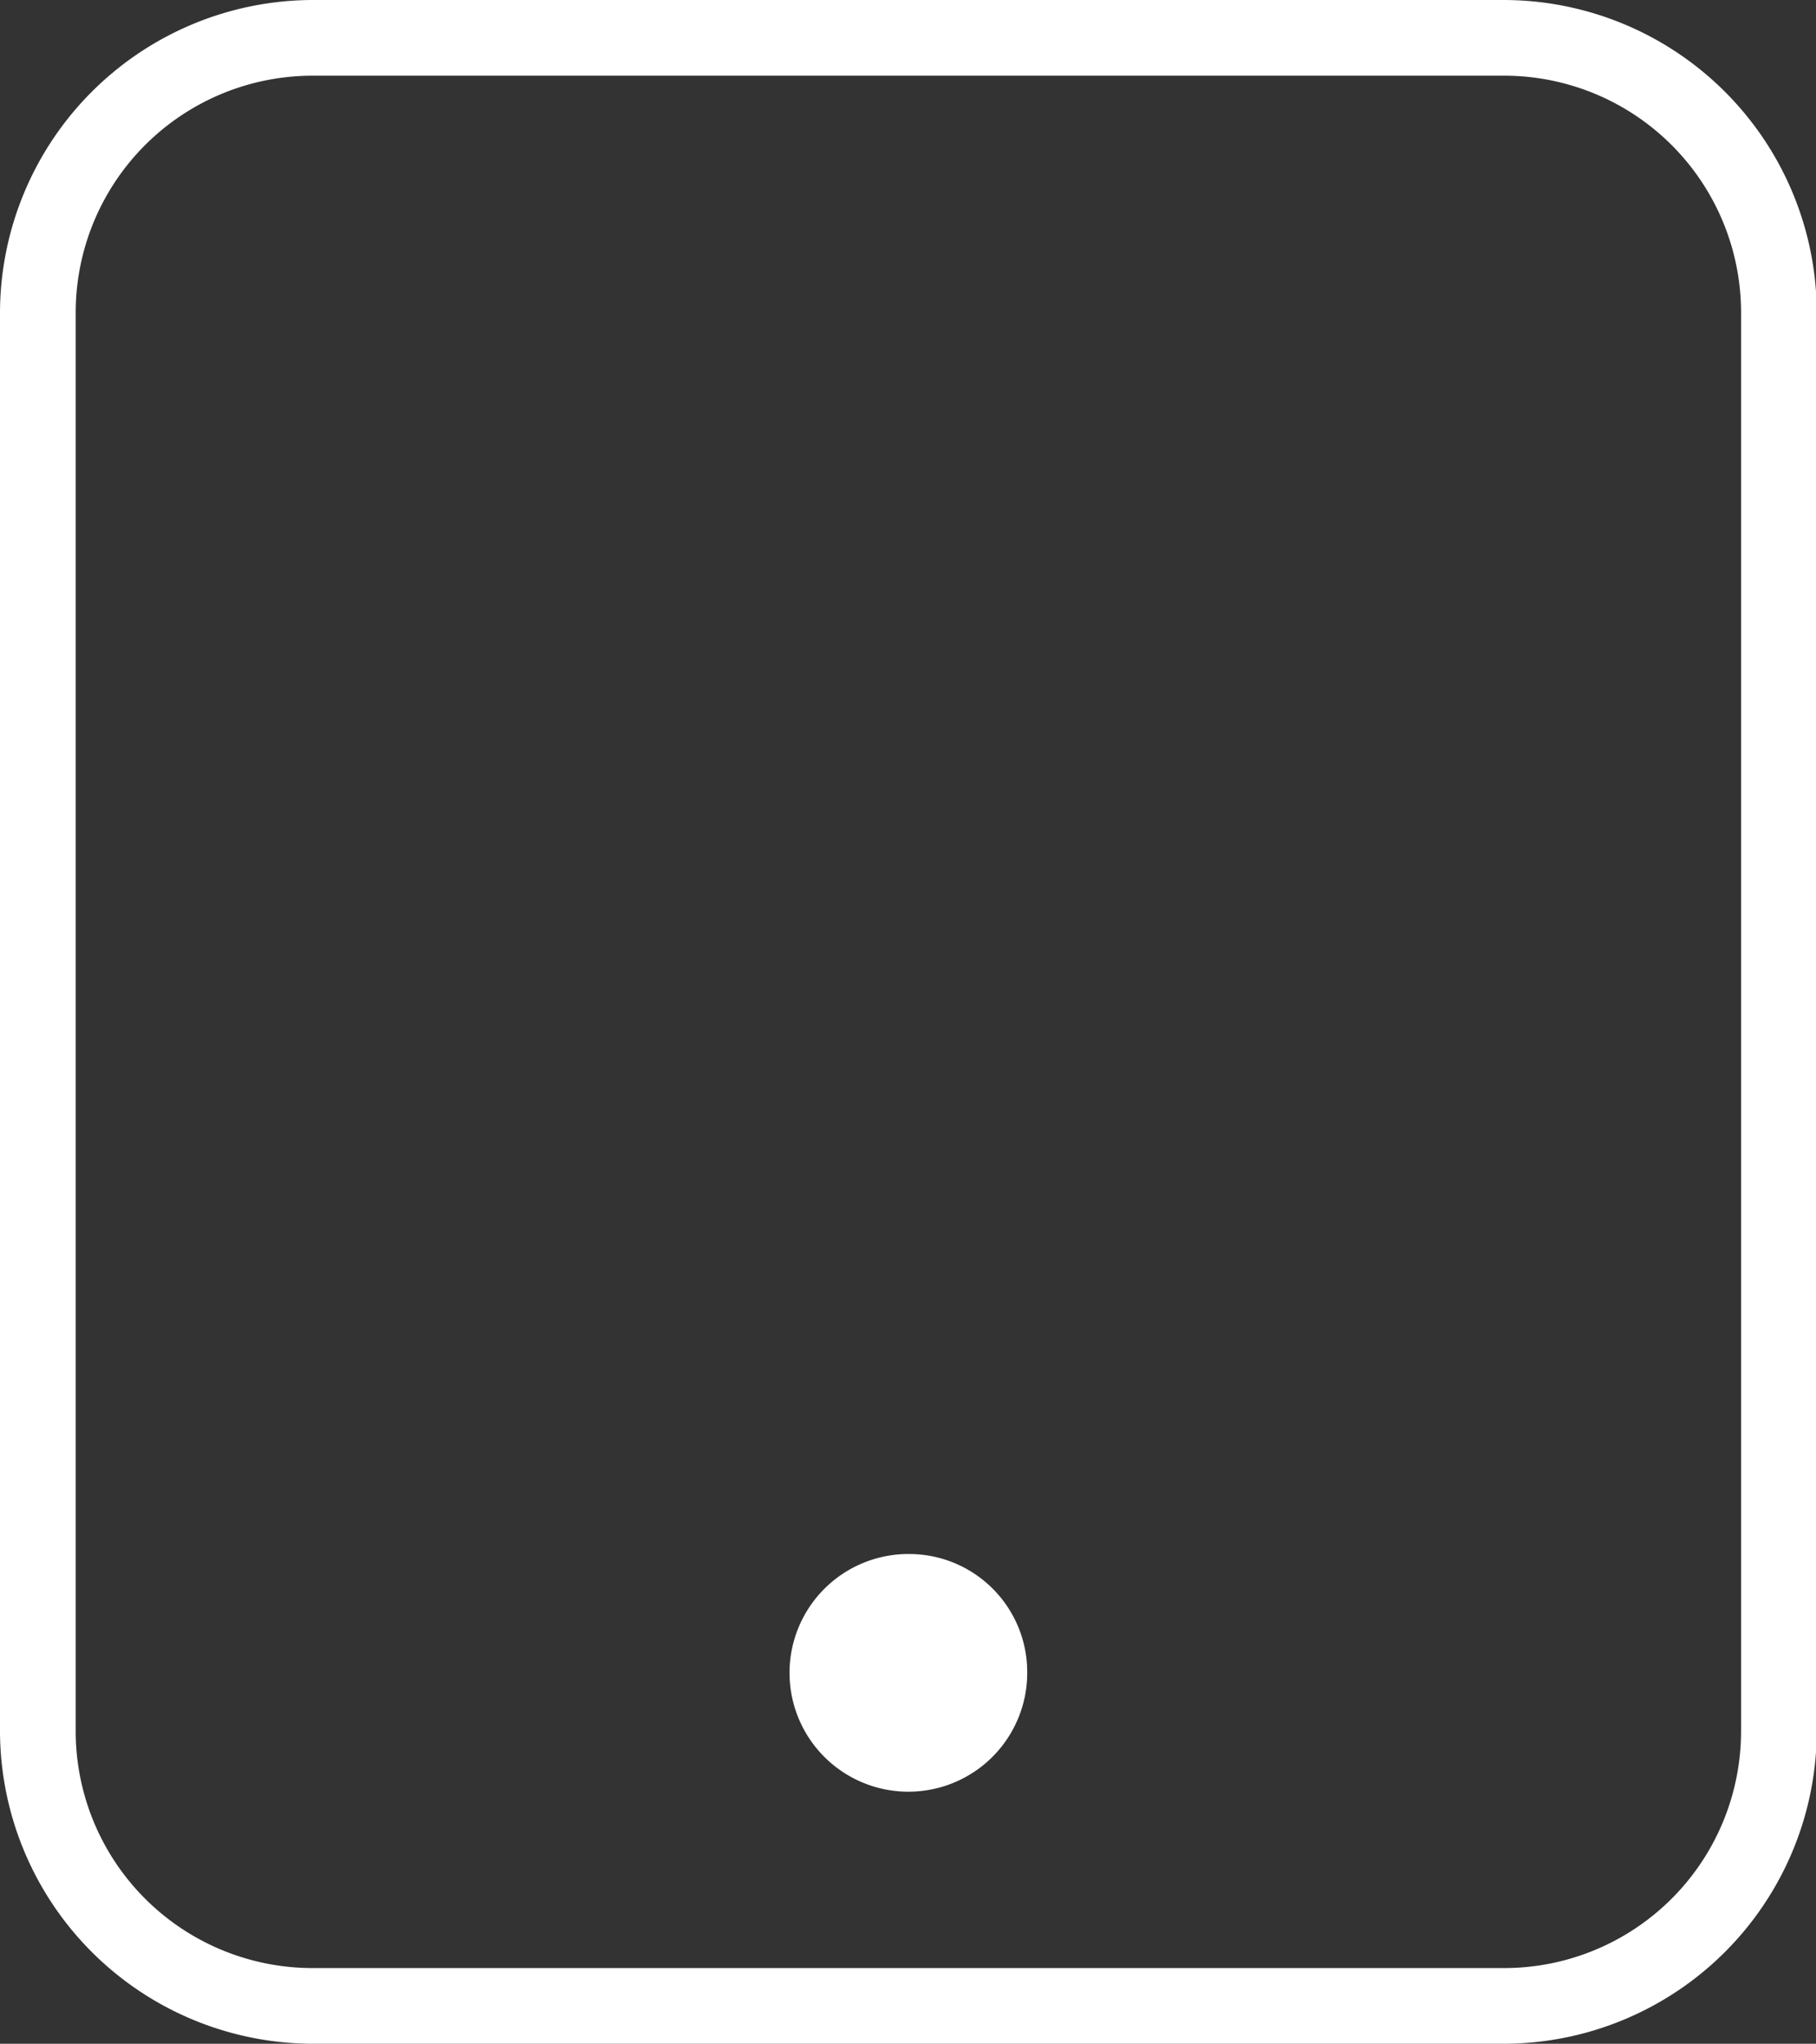 <?xml version="1.0" encoding="UTF-8"?>
<svg xmlns="http://www.w3.org/2000/svg" viewBox="0 0 23.99 27">
  <rect x="0" y="0" width="23.99" height="27" fill="#333333" stroke="none"/>
  <defs>
    <style>
                        .cls-1 {
                        isolation: isolate;
                        }

                        .cls-2 {
                        fill: #fff;
                        }
                </style>
  </defs>
  <g id="Layer_2" data-name="Layer 2">
    <g id="Shape_3" data-name="Shape 3" class="cls-1">
      <g id="Shape_3-2" data-name="Shape 3">
        <path class="cls-2" d="M12,20.53a1.57,1.57,0,1,0,1.57,1.56A1.56,1.56,0,0,0,12,20.53ZM19.85,0H4.14A4.14,4.14,0,0,0,0,4.12V22.88A4.14,4.14,0,0,0,4.14,27H19.85A4.14,4.14,0,0,0,24,22.88V4.12A4.14,4.14,0,0,0,19.85,0ZM23,22.88A3.13,3.13,0,0,1,19.85,26H4.14A3.13,3.13,0,0,1,1,22.88V4.12A3.13,3.13,0,0,1,4.14,1H19.85A3.13,3.13,0,0,1,23,4.12Z"></path>
      </g>
    </g>
  </g>
</svg>
